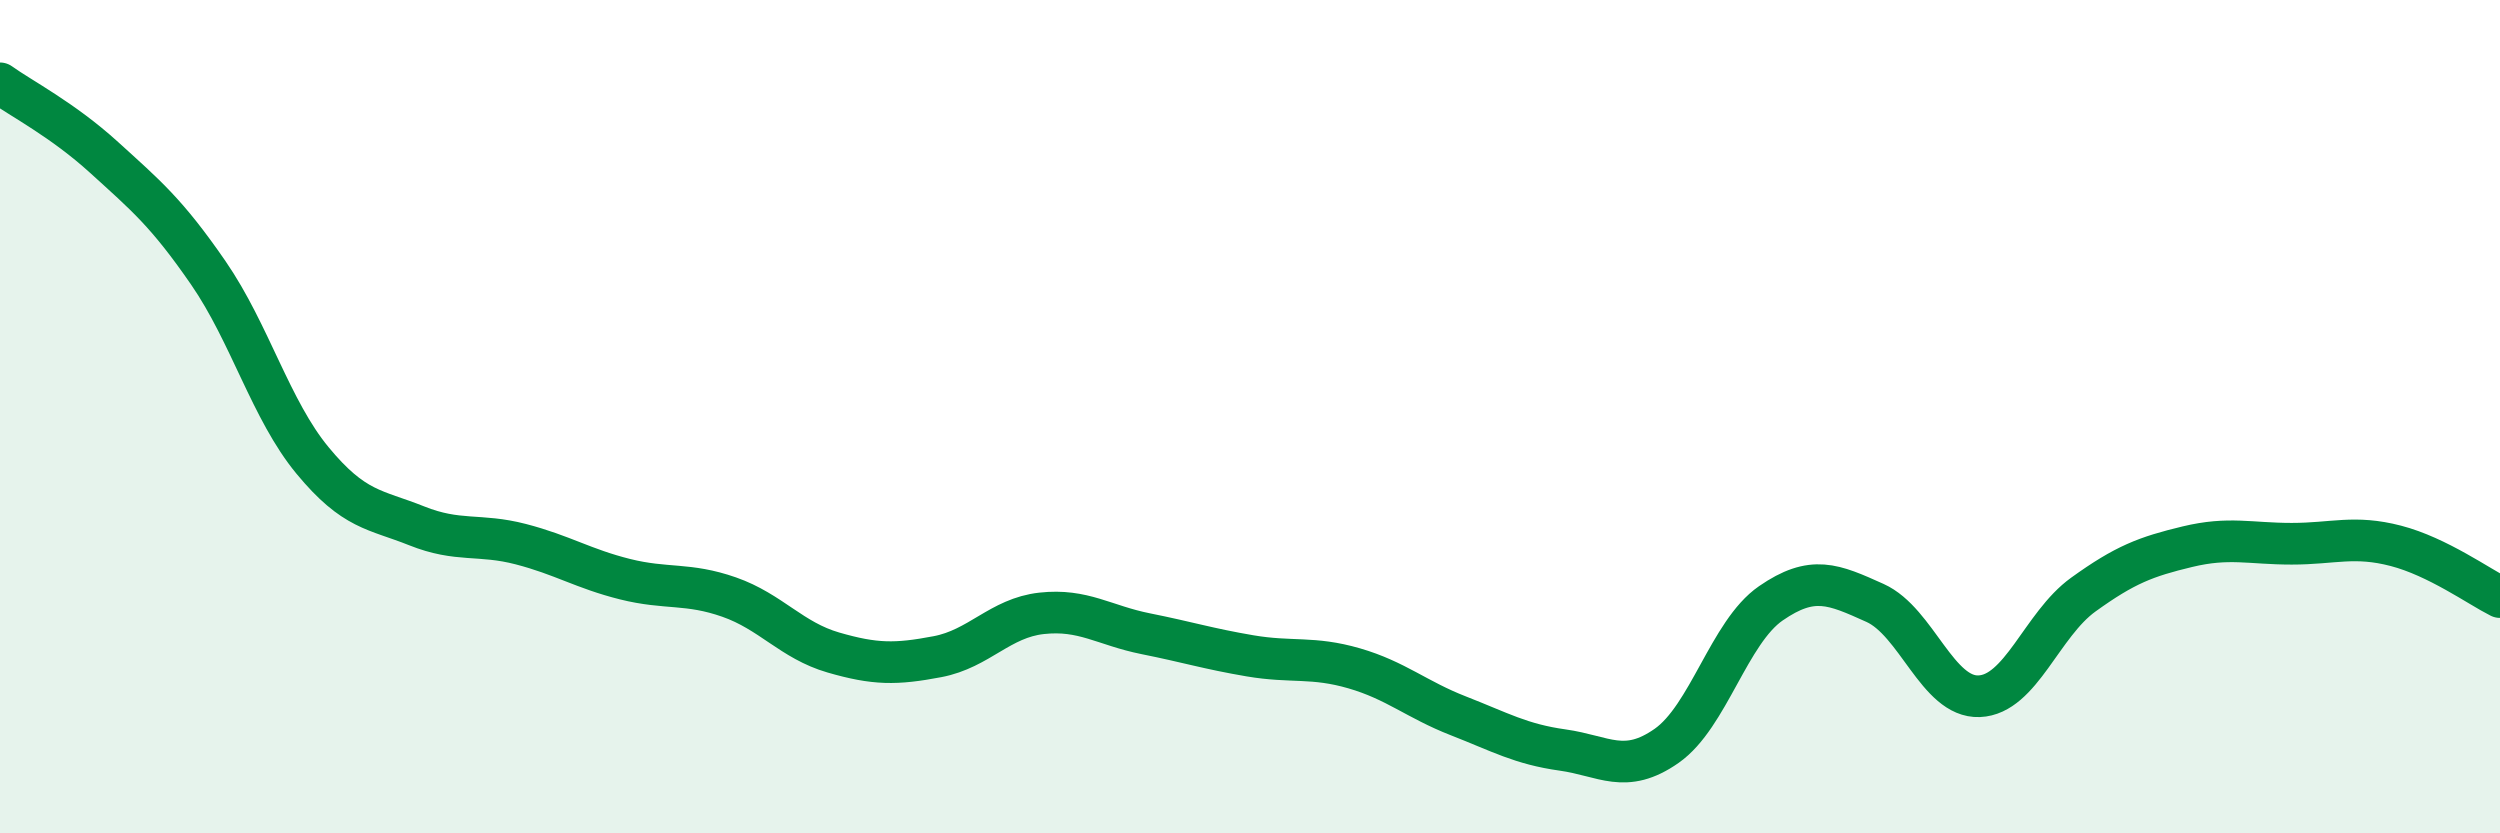 
    <svg width="60" height="20" viewBox="0 0 60 20" xmlns="http://www.w3.org/2000/svg">
      <path
        d="M 0,2 C 0.5,2.36 1.5,2.87 2.5,3.78 C 3.5,4.69 4,5.1 5,6.55 C 6,8 6.5,9.84 7.5,11.05 C 8.5,12.26 9,12.22 10,12.62 C 11,13.02 11.5,12.8 12.5,13.06 C 13.5,13.32 14,13.65 15,13.9 C 16,14.15 16.5,13.98 17.5,14.33 C 18.5,14.68 19,15.37 20,15.66 C 21,15.95 21.5,15.95 22.5,15.76 C 23.5,15.57 24,14.83 25,14.72 C 26,14.61 26.5,15.01 27.5,15.21 C 28.5,15.41 29,15.57 30,15.74 C 31,15.91 31.5,15.75 32.5,16.04 C 33.5,16.33 34,16.79 35,17.18 C 36,17.57 36.5,17.86 37.5,18 C 38.5,18.14 39,18.6 40,17.9 C 41,17.2 41.5,15.17 42.5,14.48 C 43.5,13.79 44,14.02 45,14.47 C 46,14.92 46.5,16.75 47.5,16.71 C 48.5,16.67 49,14.99 50,14.27 C 51,13.55 51.5,13.36 52.5,13.12 C 53.5,12.88 54,13.05 55,13.05 C 56,13.05 56.5,12.84 57.5,13.1 C 58.5,13.36 59.5,14.08 60,14.33L60 20L0 20Z"
        fill="#008740"
        opacity="0.1"
        stroke-linecap="round"
        stroke-linejoin="round"
      />
      <path
        d="M 0,2 C 0.5,2.36 1.5,2.87 2.5,3.78 C 3.5,4.69 4,5.1 5,6.55 C 6,8 6.5,9.84 7.5,11.05 C 8.5,12.26 9,12.22 10,12.62 C 11,13.02 11.5,12.8 12.5,13.06 C 13.5,13.32 14,13.65 15,13.9 C 16,14.15 16.5,13.98 17.5,14.33 C 18.5,14.68 19,15.37 20,15.66 C 21,15.95 21.5,15.95 22.5,15.76 C 23.5,15.57 24,14.83 25,14.72 C 26,14.61 26.5,15.01 27.5,15.21 C 28.5,15.41 29,15.57 30,15.74 C 31,15.91 31.5,15.75 32.5,16.04 C 33.5,16.33 34,16.79 35,17.18 C 36,17.57 36.5,17.86 37.5,18 C 38.5,18.14 39,18.6 40,17.9 C 41,17.2 41.5,15.17 42.5,14.48 C 43.5,13.79 44,14.02 45,14.47 C 46,14.92 46.5,16.75 47.5,16.71 C 48.5,16.67 49,14.99 50,14.27 C 51,13.55 51.5,13.36 52.5,13.12 C 53.5,12.88 54,13.05 55,13.05 C 56,13.05 56.5,12.84 57.5,13.1 C 58.5,13.36 59.5,14.08 60,14.33"
        stroke="#008740"
        stroke-width="1"
        fill="none"
        stroke-linecap="round"
        stroke-linejoin="round"
      />
    </svg>
  
